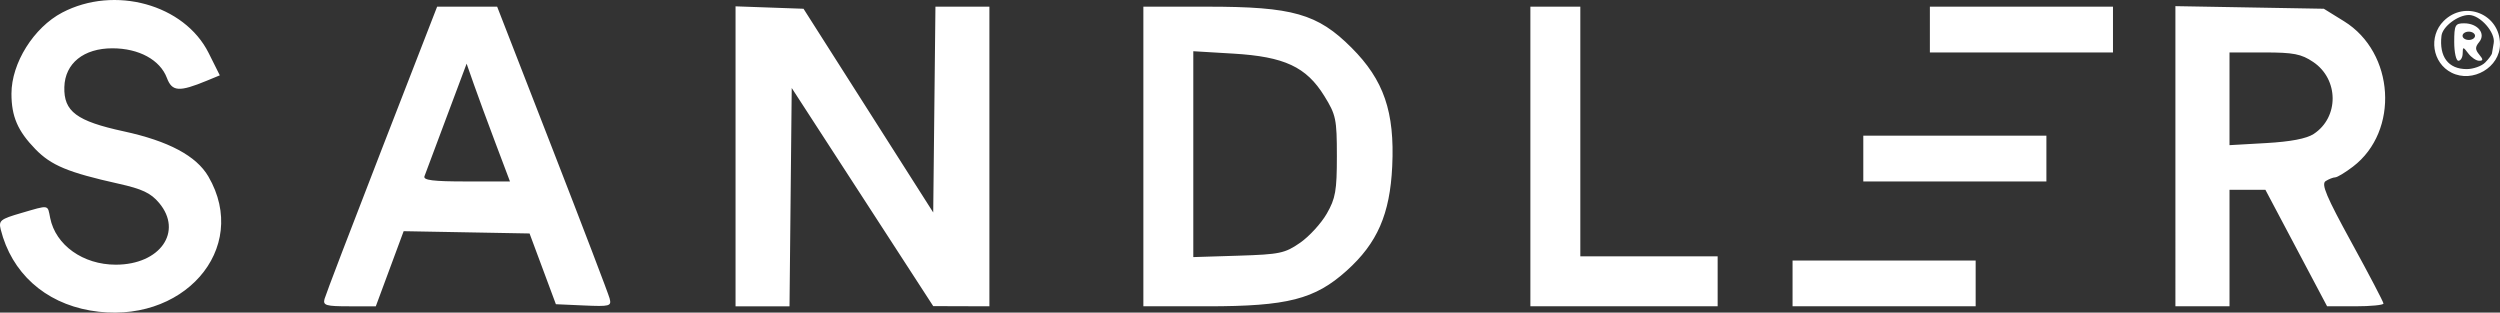 <?xml version="1.0" encoding="UTF-8" standalone="no"?>
<!-- Created with Inkscape (http://www.inkscape.org/) -->

<svg
   version="1.1"
   id="svg1"
   width="600.753"
   height="75.125"
   viewBox="0 0 600.753 75.125"
   sodipodi:docname="Sandler-R.jpg"
   xmlns:inkscape="http://www.inkscape.org/namespaces/inkscape"
   xmlns:sodipodi="http://sodipodi.sourceforge.net/DTD/sodipodi-0.dtd"
   xmlns="http://www.w3.org/2000/svg"
   xmlns:svg="http://www.w3.org/2000/svg">
  <rect x="0" y="0" width="600.753" height="75.125" fill="#333333" stroke="none"/>
  <defs
     id="defs1" />
  <sodipodi:namedview
     id="namedview1"
     pagecolor="#ffffff"
     bordercolor="#000000"
     borderopacity="0.25"
     inkscape:showpageshadow="2"
     inkscape:pageopacity="0.0"
     inkscape:pagecheckerboard="0"
     inkscape:deskcolor="#d1d1d1" />
  <g
     inkscape:groupmode="layer"
     inkscape:label="Image"
     id="g1"
     transform="translate(-89.329,138.923)">
    <path
       style="fill:#ffffff"
       d="m 111.002,-64.309 c -10.97,-1.907 -18.891,-9.078 -21.497,-19.459 -0.538,-2.145 -0.092,-2.506 4.896,-3.956 6.874,-1.998 6.332,-2.09 6.986,1.181 1.305,6.526 7.902,11.223 15.761,11.223 10.658,0 16.222,-7.938 10.407,-14.849 -1.996,-2.372 -4.044,-3.341 -9.75,-4.613 -12.118,-2.702 -16.172,-4.388 -19.98,-8.307 -4.243,-4.367 -5.744,-7.85 -5.744,-13.328 0,-7.346 5.357,-15.903 12.2,-19.488 12.581,-6.591 29.353,-1.958 35.186,9.72 l 2.68,5.365 -3.14,1.296 c -6.642,2.742 -8.33,2.624 -9.574,-0.671 -1.641,-4.347 -6.732,-7.117 -13.087,-7.121 -6.908,-0.005 -11.396,3.607 -11.557,9.302 -0.167,5.88 2.935,8.193 14.291,10.655 10.755,2.332 17.426,5.891 20.316,10.839 10.179,17.429 -6.246,36.062 -28.395,32.211 z m 56.306,-2.761 c 0.253,-0.963 6.446,-17.163 13.762,-36 l 13.302,-34.25 h 7.212 7.212 l 13.255,34.067 c 7.29,18.737 13.488,34.959 13.773,36.049 0.484,1.851 0.075,1.962 -6.198,1.683 l -6.716,-0.299 -3.163,-8.5 -3.163,-8.5 -15.128,-0.275 -15.128,-0.275 -3.345,9.025 -3.345,9.025 h -6.394 c -5.598,0 -6.337,-0.218 -5.934,-1.75 z M 208.384,-104.57 c -1.92,-5.088 -4.264,-11.456 -5.209,-14.152 l -1.717,-4.902 -4.835,12.902 c -2.659,7.096 -5.042,13.464 -5.295,14.152 -0.35,0.95 2.062,1.25 10.043,1.25 h 10.504 z m 57.698,3.21 v -36.04 l 8.167,0.29 8.167,0.29 15.583,24.476 15.583,24.476 0.267,-24.726 0.267,-24.726 h 6.483 6.483 v 36 36 l -6.75,-0.022 -6.75,-0.022 -17,-26.208 -17,-26.208 -0.267,26.23 -0.267,26.23 h -6.483 -6.483 z m 98,0.04 v -36 h 15.395 c 20.516,0 26.456,1.69 34.617,9.852 7.779,7.779 10.403,15.42 9.788,28.498 -0.541,11.511 -3.575,18.464 -10.946,25.092 -7.654,6.882 -14.208,8.558 -33.459,8.558 h -15.395 z m 37.663,20.736 c 2.191,-1.52 5.076,-4.67 6.41,-7 2.105,-3.675 2.426,-5.506 2.426,-13.815 0,-8.904 -0.212,-9.921 -3.009,-14.445 -4.337,-7.016 -9.588,-9.463 -21.87,-10.196 l -9.621,-0.574 v 24.735 24.735 l 10.84,-0.338 c 9.925,-0.31 11.176,-0.572 14.824,-3.102 z m 55.337,-20.736 v -36 h 6 6 v 30 30 h 16.5 16.5 v 6 6 h -22.5 -22.5 z m 63,30.5 v -5.5 h 22 22 v 5.5 5.5 h -22 -22 z m 92,-30.563 v -36.063 l 17.833,0.313 17.833,0.313 4.862,3.009 c 12.18,7.537 13.333,26.393 2.137,34.933 -1.844,1.407 -3.761,2.565 -4.259,2.573 -0.498,0.008 -1.533,0.413 -2.301,0.899 -1.112,0.704 0.156,3.711 6.25,14.822 4.205,7.666 7.645,14.237 7.645,14.601 0,0.365 -3.049,0.663 -6.774,0.663 h -6.774 l -7.415,-14 -7.415,-14 h -4.31 -4.31 v 14 14 h -6.5 -6.5 z m 33.228,-5.35 c 6.127,-4.015 6.061,-13.145 -0.125,-17.303 -2.864,-1.925 -4.711,-2.284 -11.75,-2.284 h -8.352 v 11.139 11.139 l 8.829,-0.503 c 5.881,-0.335 9.687,-1.066 11.399,-2.187 z m -108.228,5.913 v -5.5 h 22 22 v 5.5 5.5 h -22 -22 z m 141.364,-20.631 c -4.623,-2.322 -5.607,-8.717 -1.91,-12.415 5.117,-5.117 13.545,-1.652 13.545,5.57 0,5.546 -6.55,9.4 -11.636,6.845 z m 8.064,-2.441 c 0.864,-0.864 1.606,-1.877 1.648,-2.25 0.042,-0.373 0.226,-1.458 0.409,-2.41 0.484,-2.522 -3.247,-6.769 -5.947,-6.769 -2.659,0 -6.342,2.79 -6.6,5 -0.589,5.045 1.65,8 6.062,8 1.571,0 3.564,-0.707 4.429,-1.571 z m -7.429,-4.929 c 0,-4.072 0.226,-4.5 2.378,-4.5 3.285,0 5.29,2.491 3.622,4.5 -0.993,1.197 -0.993,1.803 0,3 0.995,1.199 0.991,1.5 -0.017,1.5 -0.694,0 -1.86,-0.787 -2.591,-1.75 -1.265,-1.667 -1.33,-1.667 -1.36,0 -0.018,0.963 -0.482,1.75 -1.032,1.75 -0.55,0 -1,-2.025 -1,-4.5 z m 5,-1.5 c 0,-0.55 -0.675,-1 -1.5,-1 -0.825,0 -1.5,0.45 -1.5,1 0,0.55 0.675,1 1.5,1 0.825,0 1.5,-0.45 1.5,-1 z m -131,-1.5 v -5.5 h 22 22 v 5.5 5.5 h -22 -22 z"
       id="path1" />
  </g>
</svg>
